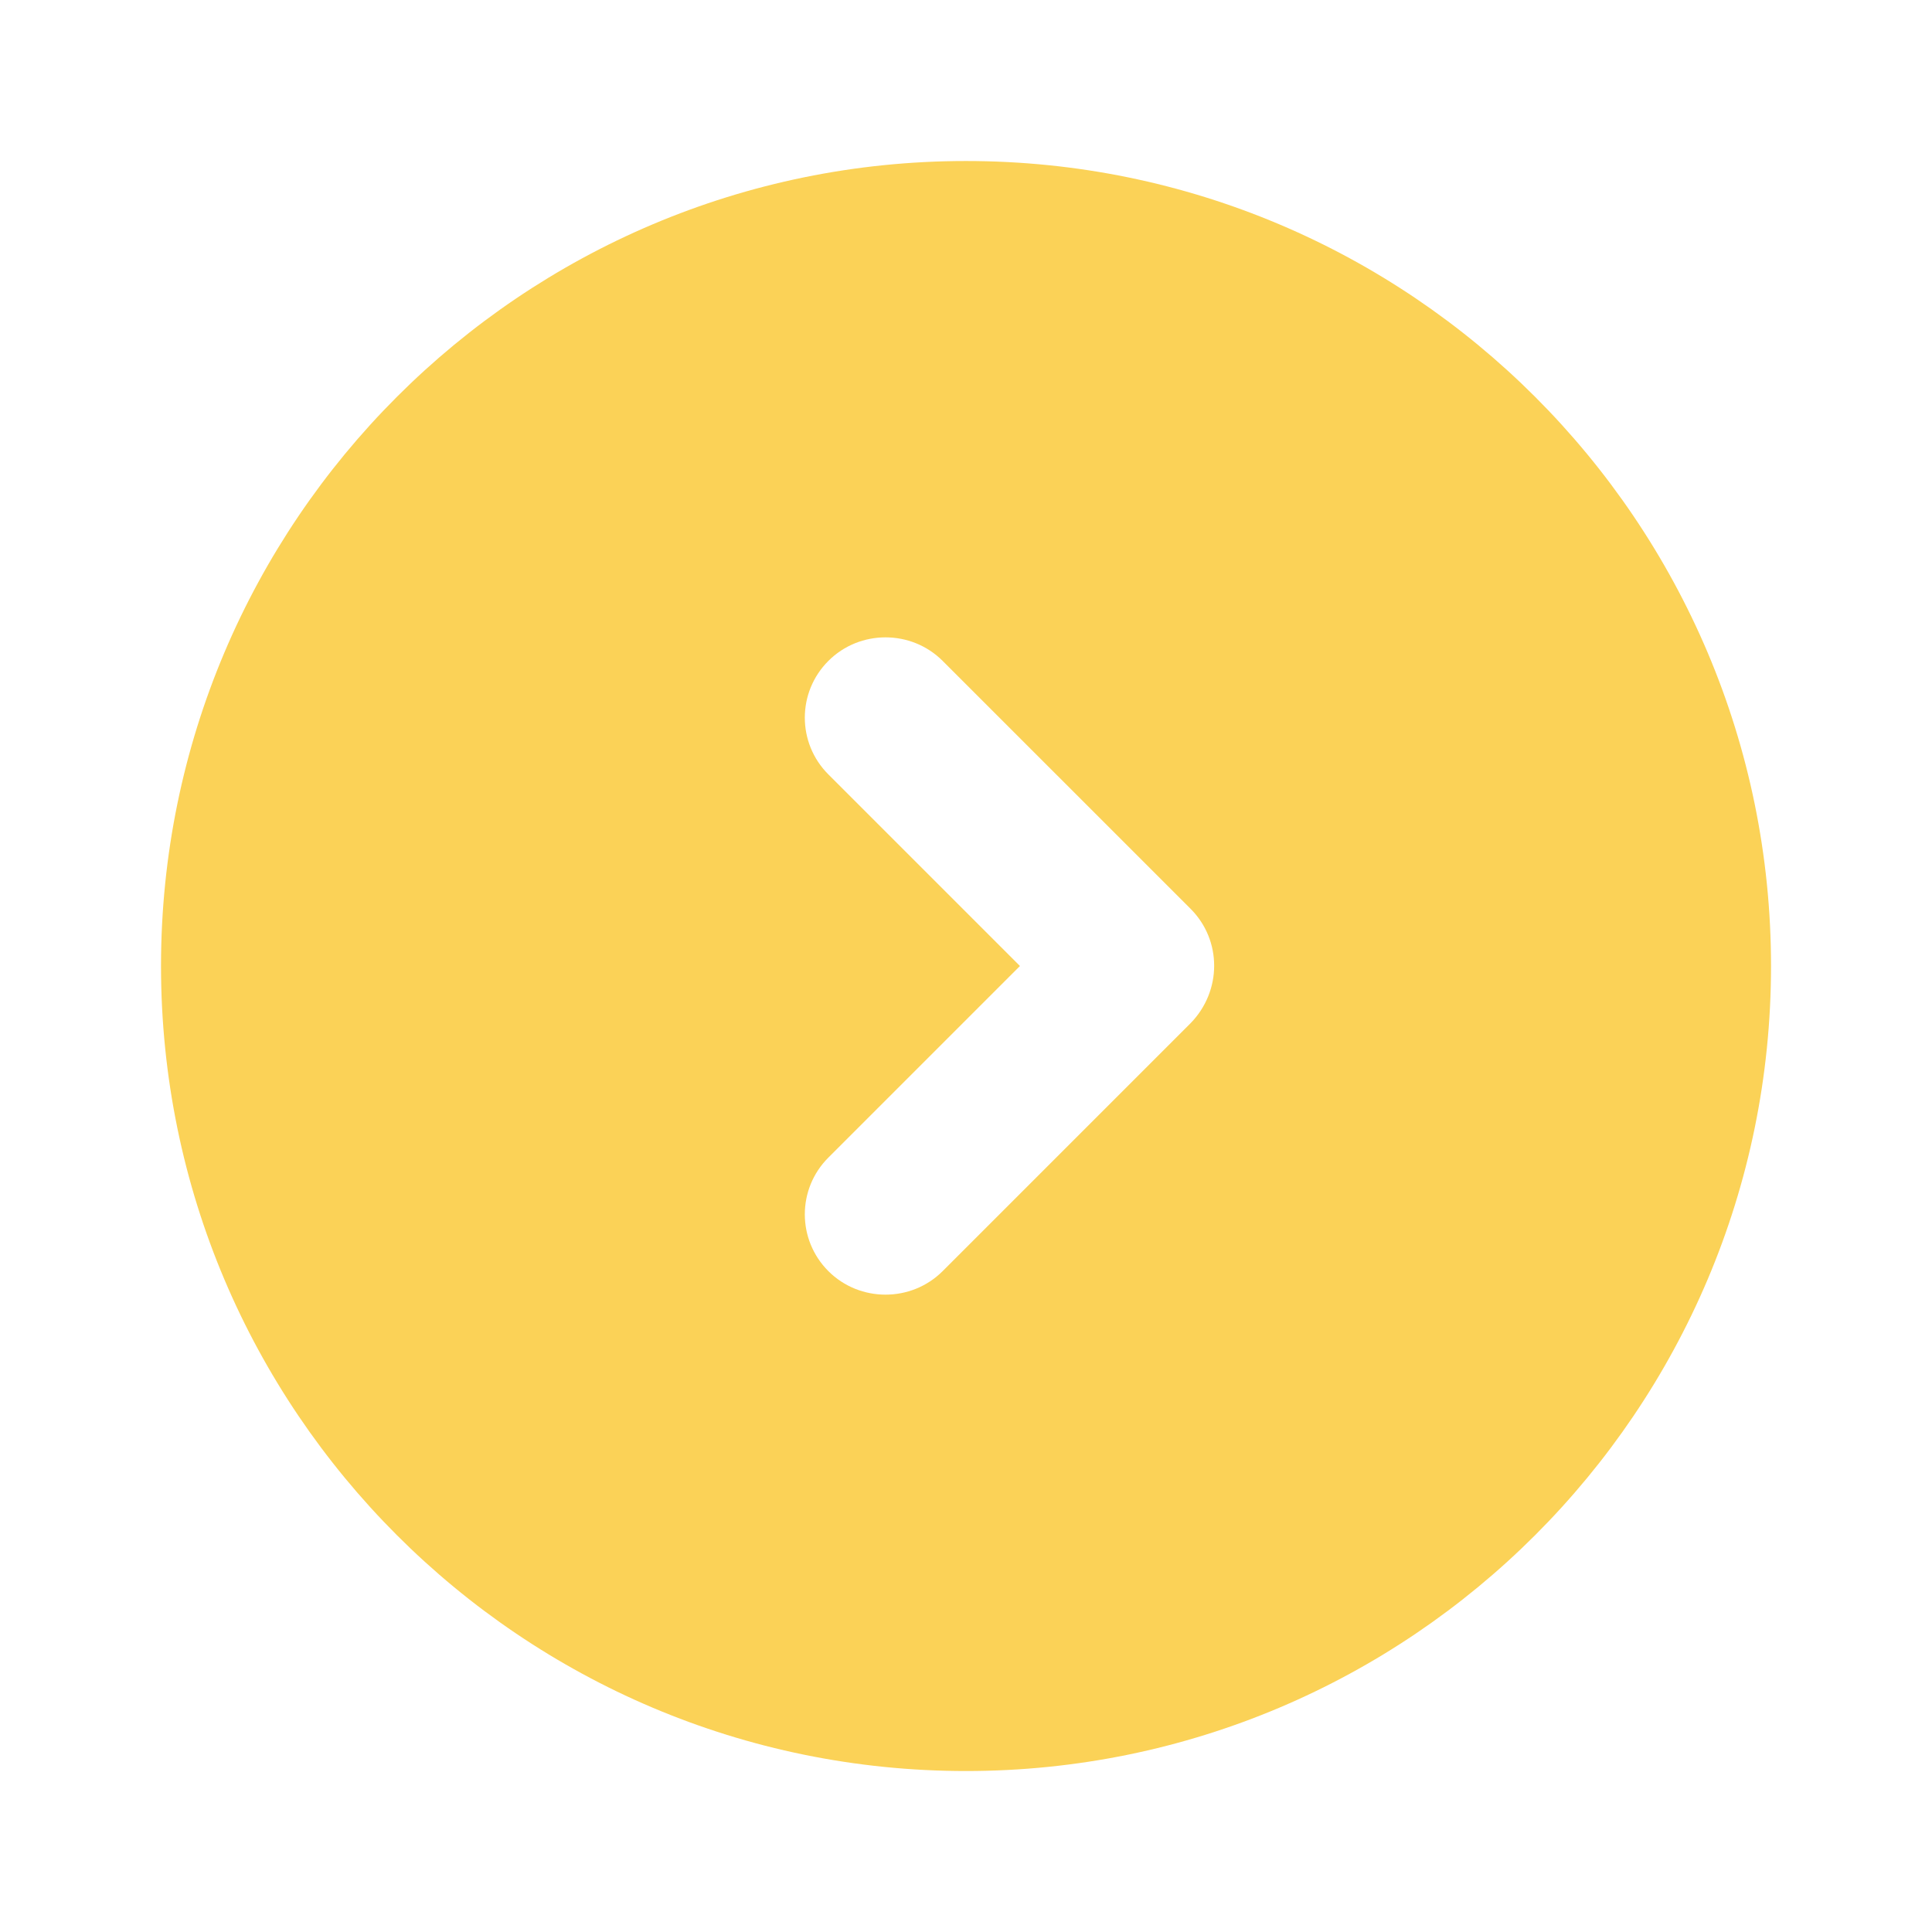 <svg width="53" height="53" viewBox="0 0 53 53" fill="none" xmlns="http://www.w3.org/2000/svg">
<path d="M4.417 26.5C4.417 38.69 14.31 48.584 26.5 48.584C38.69 48.584 48.584 38.69 48.584 26.5C48.584 14.31 38.69 4.417 26.5 4.417C14.31 4.417 4.417 14.31 4.417 26.5ZM25.86 18.131L32.662 24.932C33.523 25.794 33.523 27.185 32.662 28.068L25.86 34.87C24.999 35.731 23.585 35.731 22.724 34.87C21.863 34.008 21.863 32.617 22.724 31.756L27.98 26.5L22.724 21.244C21.863 20.383 21.863 18.992 22.724 18.131C23.585 17.269 24.999 17.269 25.86 18.131Z" fill="#FBD257"/>
</svg>
